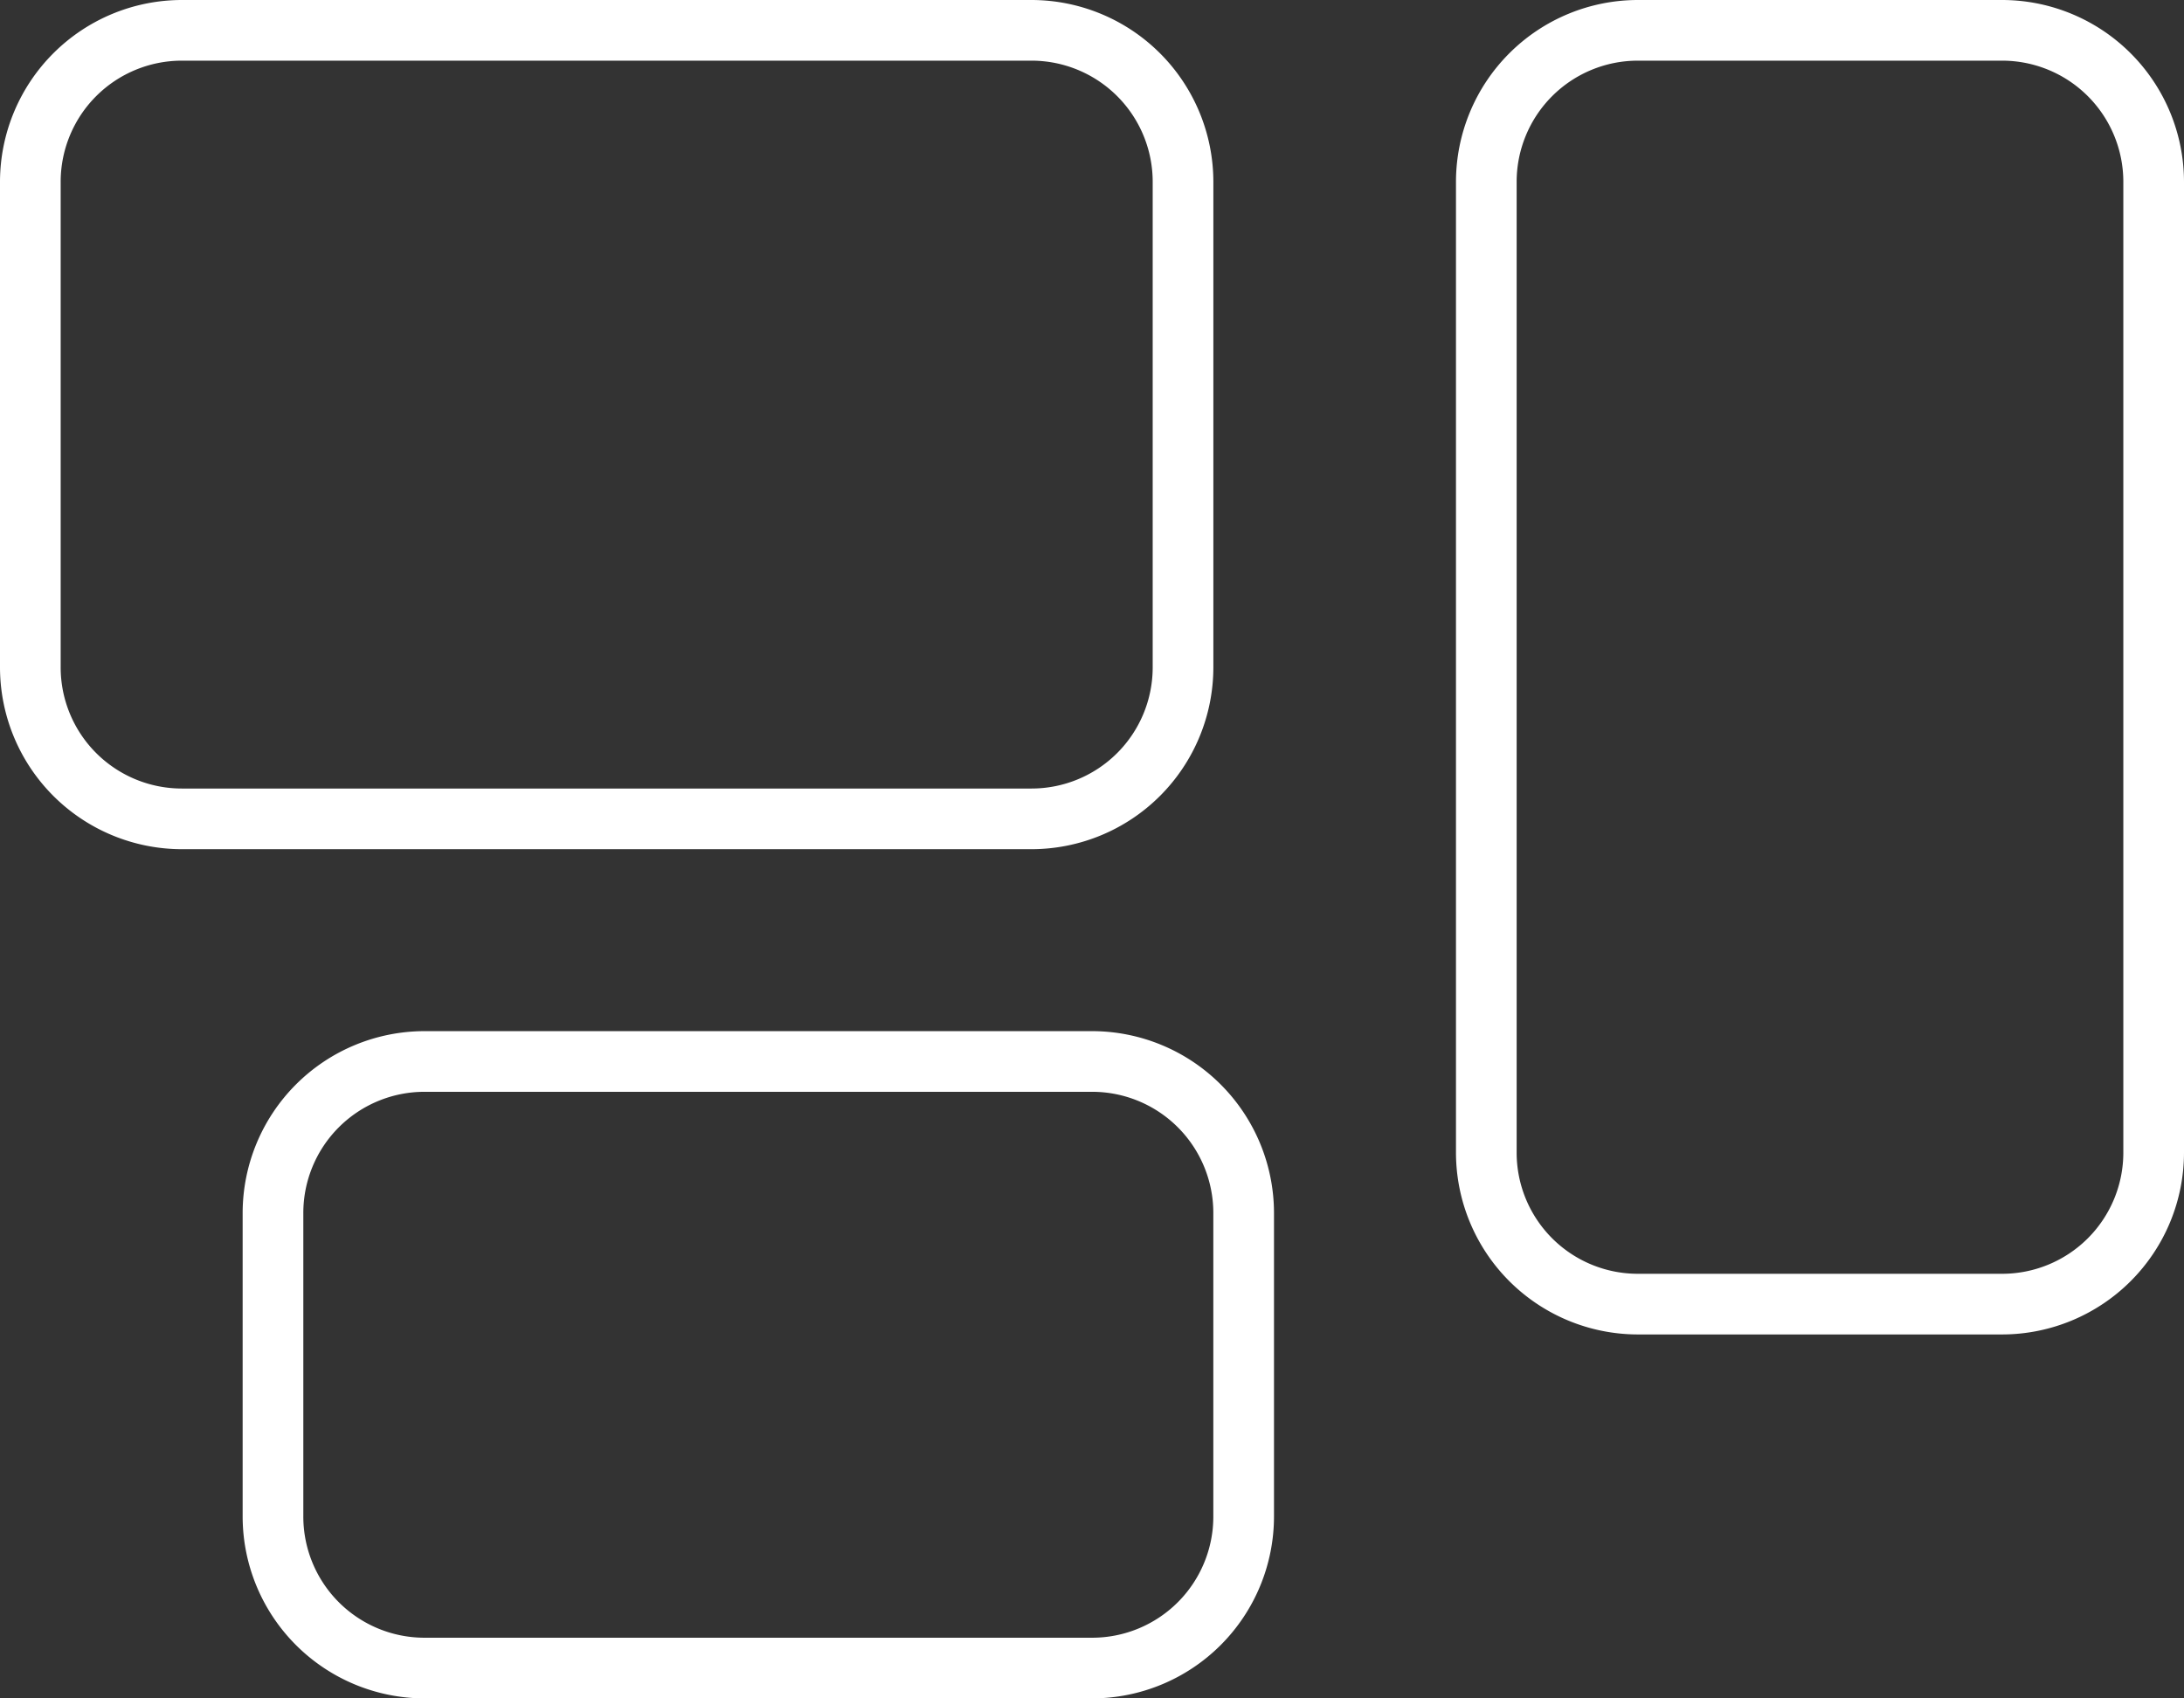<?xml version="1.0" encoding="UTF-8"?>
<svg xmlns="http://www.w3.org/2000/svg" width="59.143" height="46" viewBox="0 0 59.143 46">
  <rect x="0" y="0" width="59.143" height="46" fill="#333333" stroke="none"/>
  <path id="rectangles-mixed-thin" d="M27.929,33.643a3.282,3.282,0,0,1,3.286,3.286V50.071a3.282,3.282,0,0,1-3.286,3.286h-23a3.282,3.282,0,0,1-3.286-3.286V36.929a3.282,3.282,0,0,1,3.286-3.286ZM4.929,32A4.93,4.93,0,0,0,0,36.929V50.071A4.93,4.93,0,0,0,4.929,55h23a4.93,4.93,0,0,0,4.929-4.929V36.929A4.93,4.93,0,0,0,27.929,32Zm49.286,1.643A3.282,3.282,0,0,1,57.5,36.929V63.214A3.282,3.282,0,0,1,54.214,66.5H44.357a3.282,3.282,0,0,1-3.286-3.286V36.929a3.282,3.282,0,0,1,3.286-3.286ZM44.357,32a4.93,4.93,0,0,0-4.929,4.929V63.214a4.93,4.93,0,0,0,4.929,4.929h9.857a4.93,4.93,0,0,0,4.929-4.929V36.929A4.93,4.93,0,0,0,54.214,32ZM11.5,61.571H29.571a3.282,3.282,0,0,1,3.286,3.286v8.214a3.282,3.282,0,0,1-3.286,3.286H11.5a3.282,3.282,0,0,1-3.286-3.286V64.857A3.282,3.282,0,0,1,11.5,61.571ZM6.571,64.857v8.214A4.93,4.93,0,0,0,11.5,78H29.571A4.93,4.93,0,0,0,34.5,73.071V64.857a4.93,4.93,0,0,0-4.929-4.929H11.5A4.93,4.93,0,0,0,6.571,64.857Z" transform="translate(0 -32)" fill="#fff"></path>
</svg>
